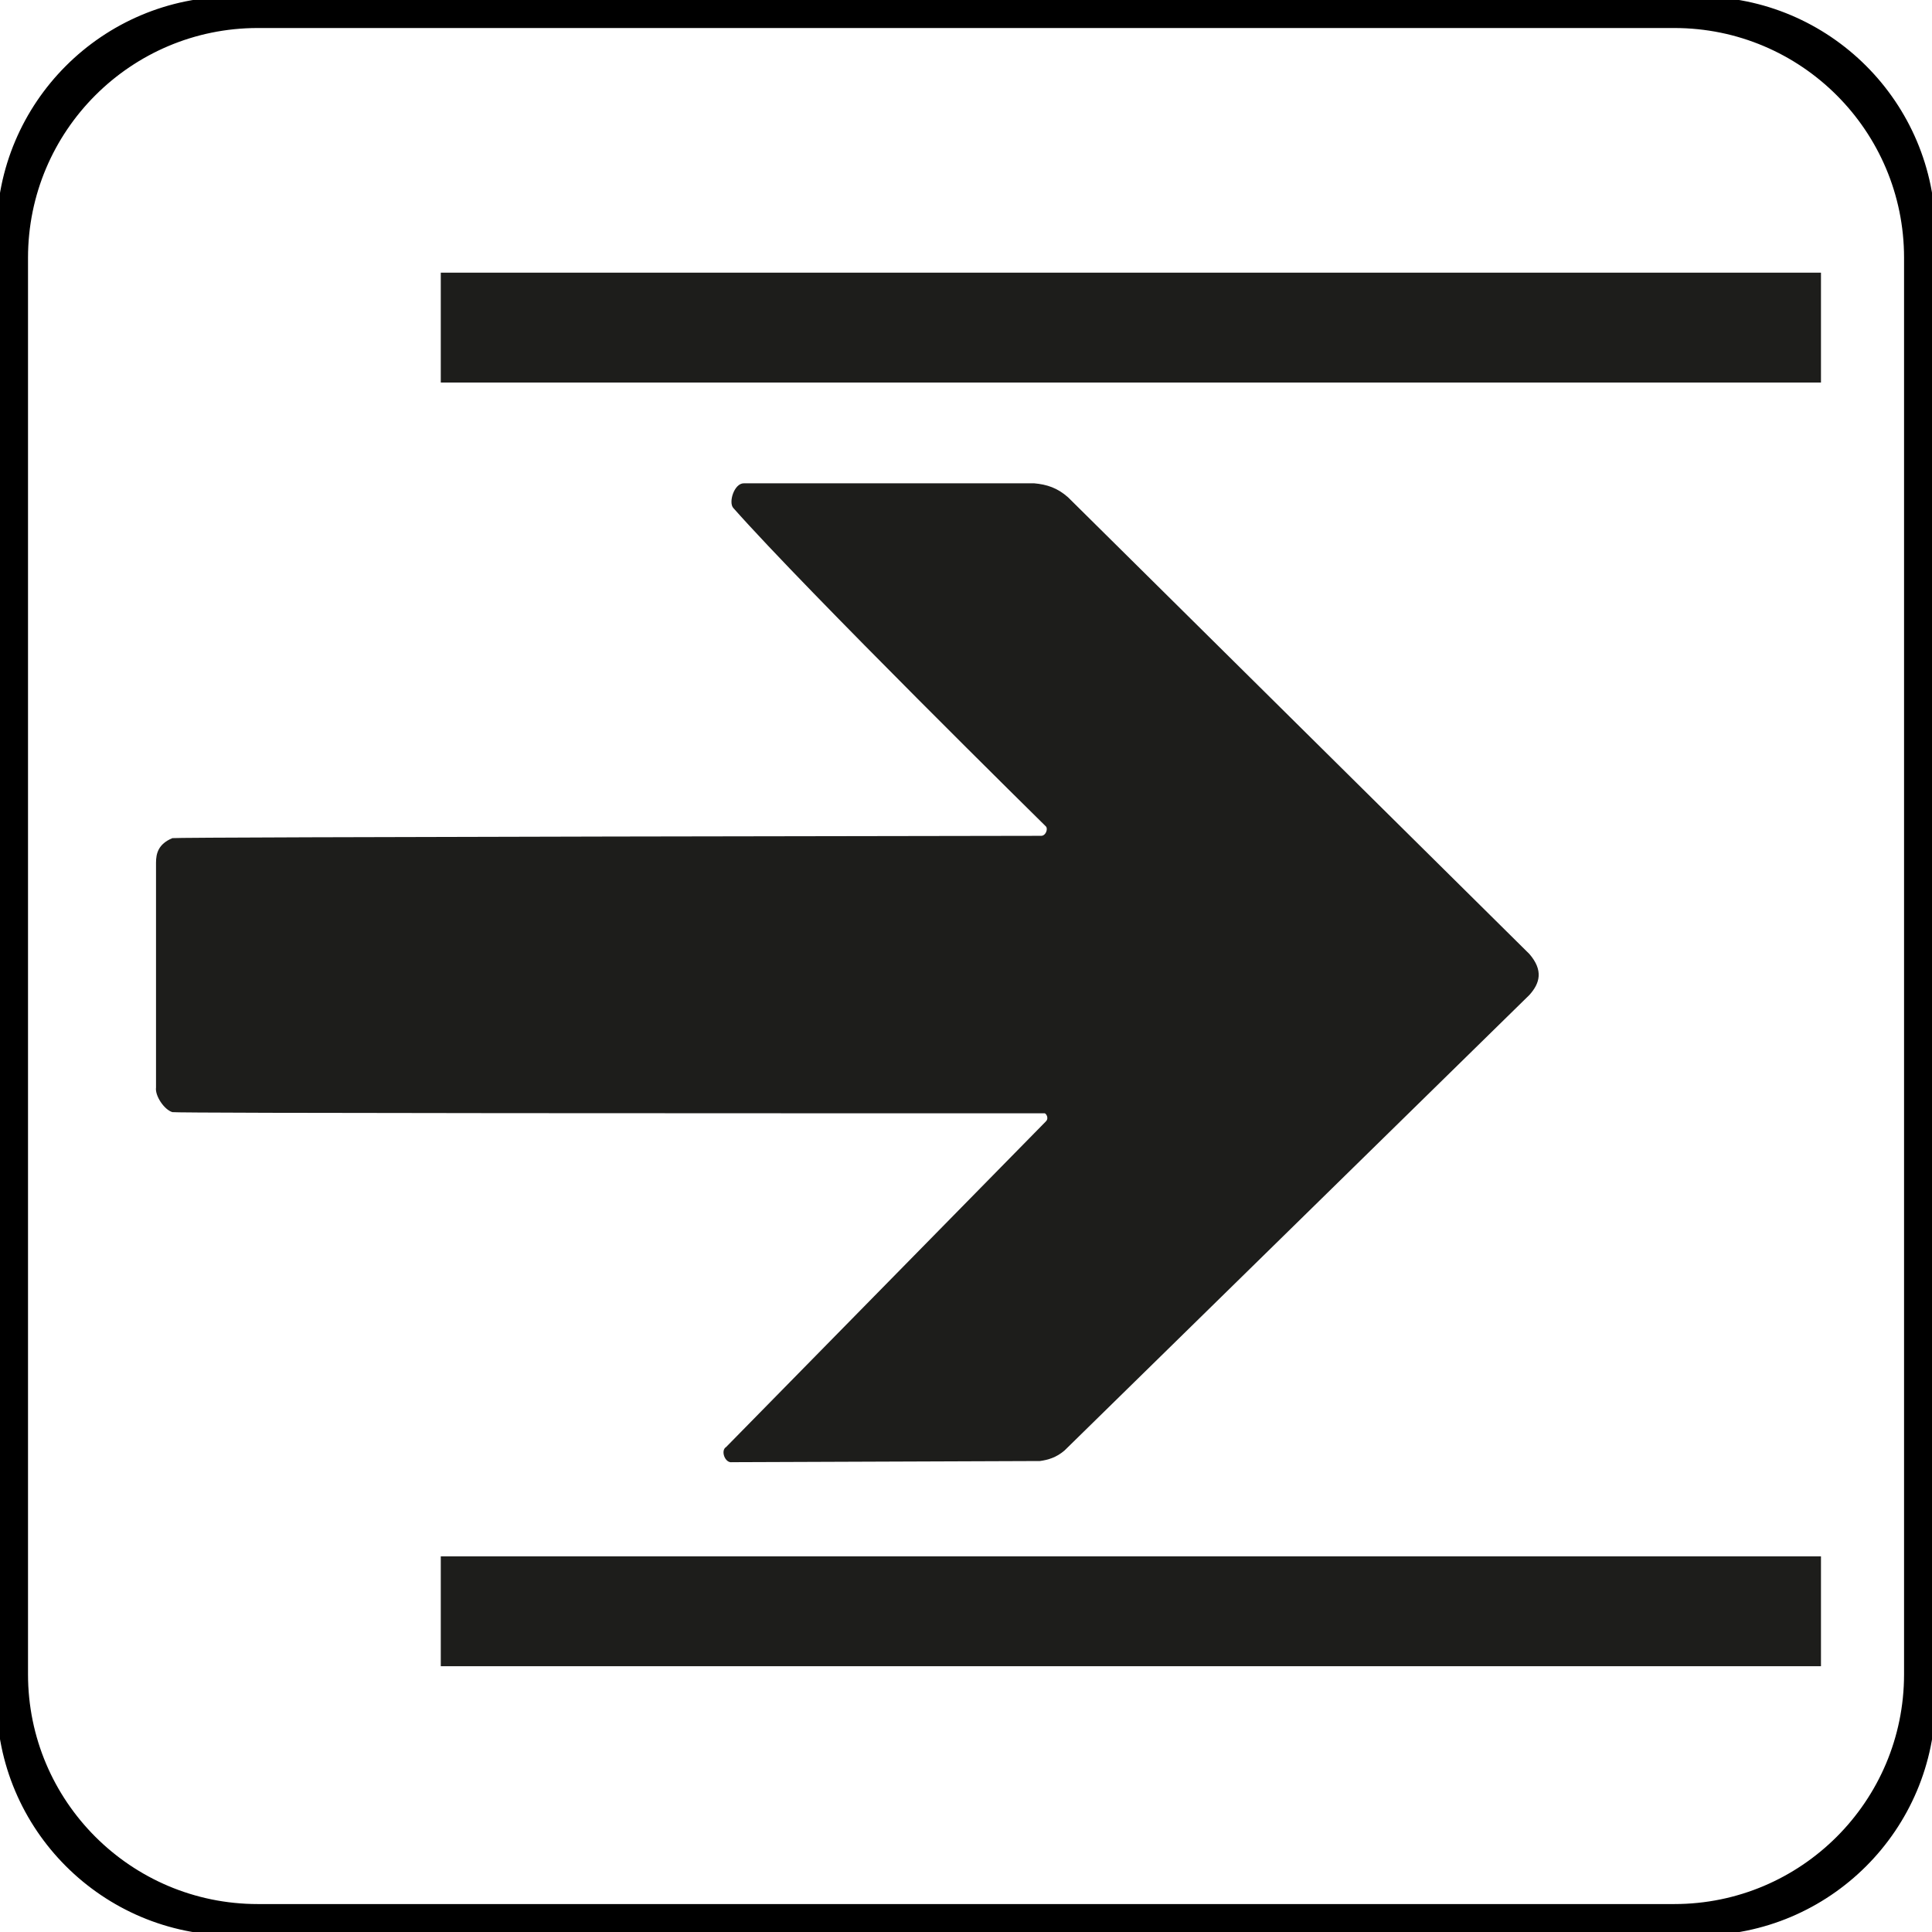 <?xml version="1.0" encoding="utf-8"?>
<!-- Generator: Adobe Illustrator 27.7.0, SVG Export Plug-In . SVG Version: 6.00 Build 0)  -->
<!DOCTYPE svg PUBLIC "-//W3C//DTD SVG 1.1//EN" "http://www.w3.org/Graphics/SVG/1.1/DTD/svg11.dtd">
<svg version="1.1" id="Layer_1" xmlns:x="http://ns.adobe.com/Extensibility/1.0/" xmlns:i="http://ns.adobe.com/AdobeIllustrator/10.0/" xmlns:graph="http://ns.adobe.com/Graphs/1.0/"
	 xmlns="http://www.w3.org/2000/svg" xmlns:xlink="http://www.w3.org/1999/xlink" x="0px" y="0px" viewBox="0 0 283.46 283.46"
	 style="enable-background:new 0 0 283.46 283.46;" xml:space="preserve">
<style type="text/css">
	.st0{stroke:#000000;stroke-miterlimit:10;}
	.st1{fill-rule:evenodd;clip-rule:evenodd;fill:#1D1D1B;}
</style>
<path class="st0" d="M249.25,0H34.21C15.32,0,0,15.32,0,34.21v215.05c0,18.89,15.32,34.21,34.21,34.21h215.05
	c18.89,0,34.21-15.32,34.21-34.21V34.21C283.46,15.32,268.15,0,249.25,0z M279.86,245.65c0,18.89-15.32,34.21-34.21,34.21H37.82
	c-18.89,0-34.21-15.32-34.21-34.21V37.82c0-18.89,15.32-34.21,34.21-34.21h207.83c18.89,0,34.21,15.32,34.21,34.21V245.65z"/>
<path class="st1" d="M25.29,122.97c-2.06,0.86-2.4,2.24-2.4,3.61v32.98c-0.17,1.2,1.2,3.26,2.4,3.61
	c0.51,0.17,85.72,0.17,127.98,0.17c0.17,0,0.69,0.69,0.17,1.2l-46.9,47.76c-0.86,0.51-0.17,2.4,0.86,2.23l45.18-0.17
	c1.2-0.17,2.4-0.51,3.61-1.55l68.2-66.83c1.55-1.72,2.07-3.61,0-6.01l-67.68-67c-1.55-1.38-3.09-1.89-4.98-2.06c0,0-32.12,0-42.6,0
	c-1.42,0-2.27,2.79-1.55,3.61c10.85,12.26,45.87,46.73,45.87,46.73c0.34,0.34,0,1.38-0.69,1.38
	C152.76,122.63,25.81,122.8,25.29,122.97"/>
<rect x="64.68" y="228.34" transform="matrix(-1 -1.224647e-16 1.224647e-16 -1 331.851 472.804)" class="st1" width="202.5" height="16.12"/>
<rect x="64.68" y="40" transform="matrix(-1 -1.224647e-16 1.224647e-16 -1 331.851 96.125)" class="st1" width="202.5" height="16.12"/>
</svg>
